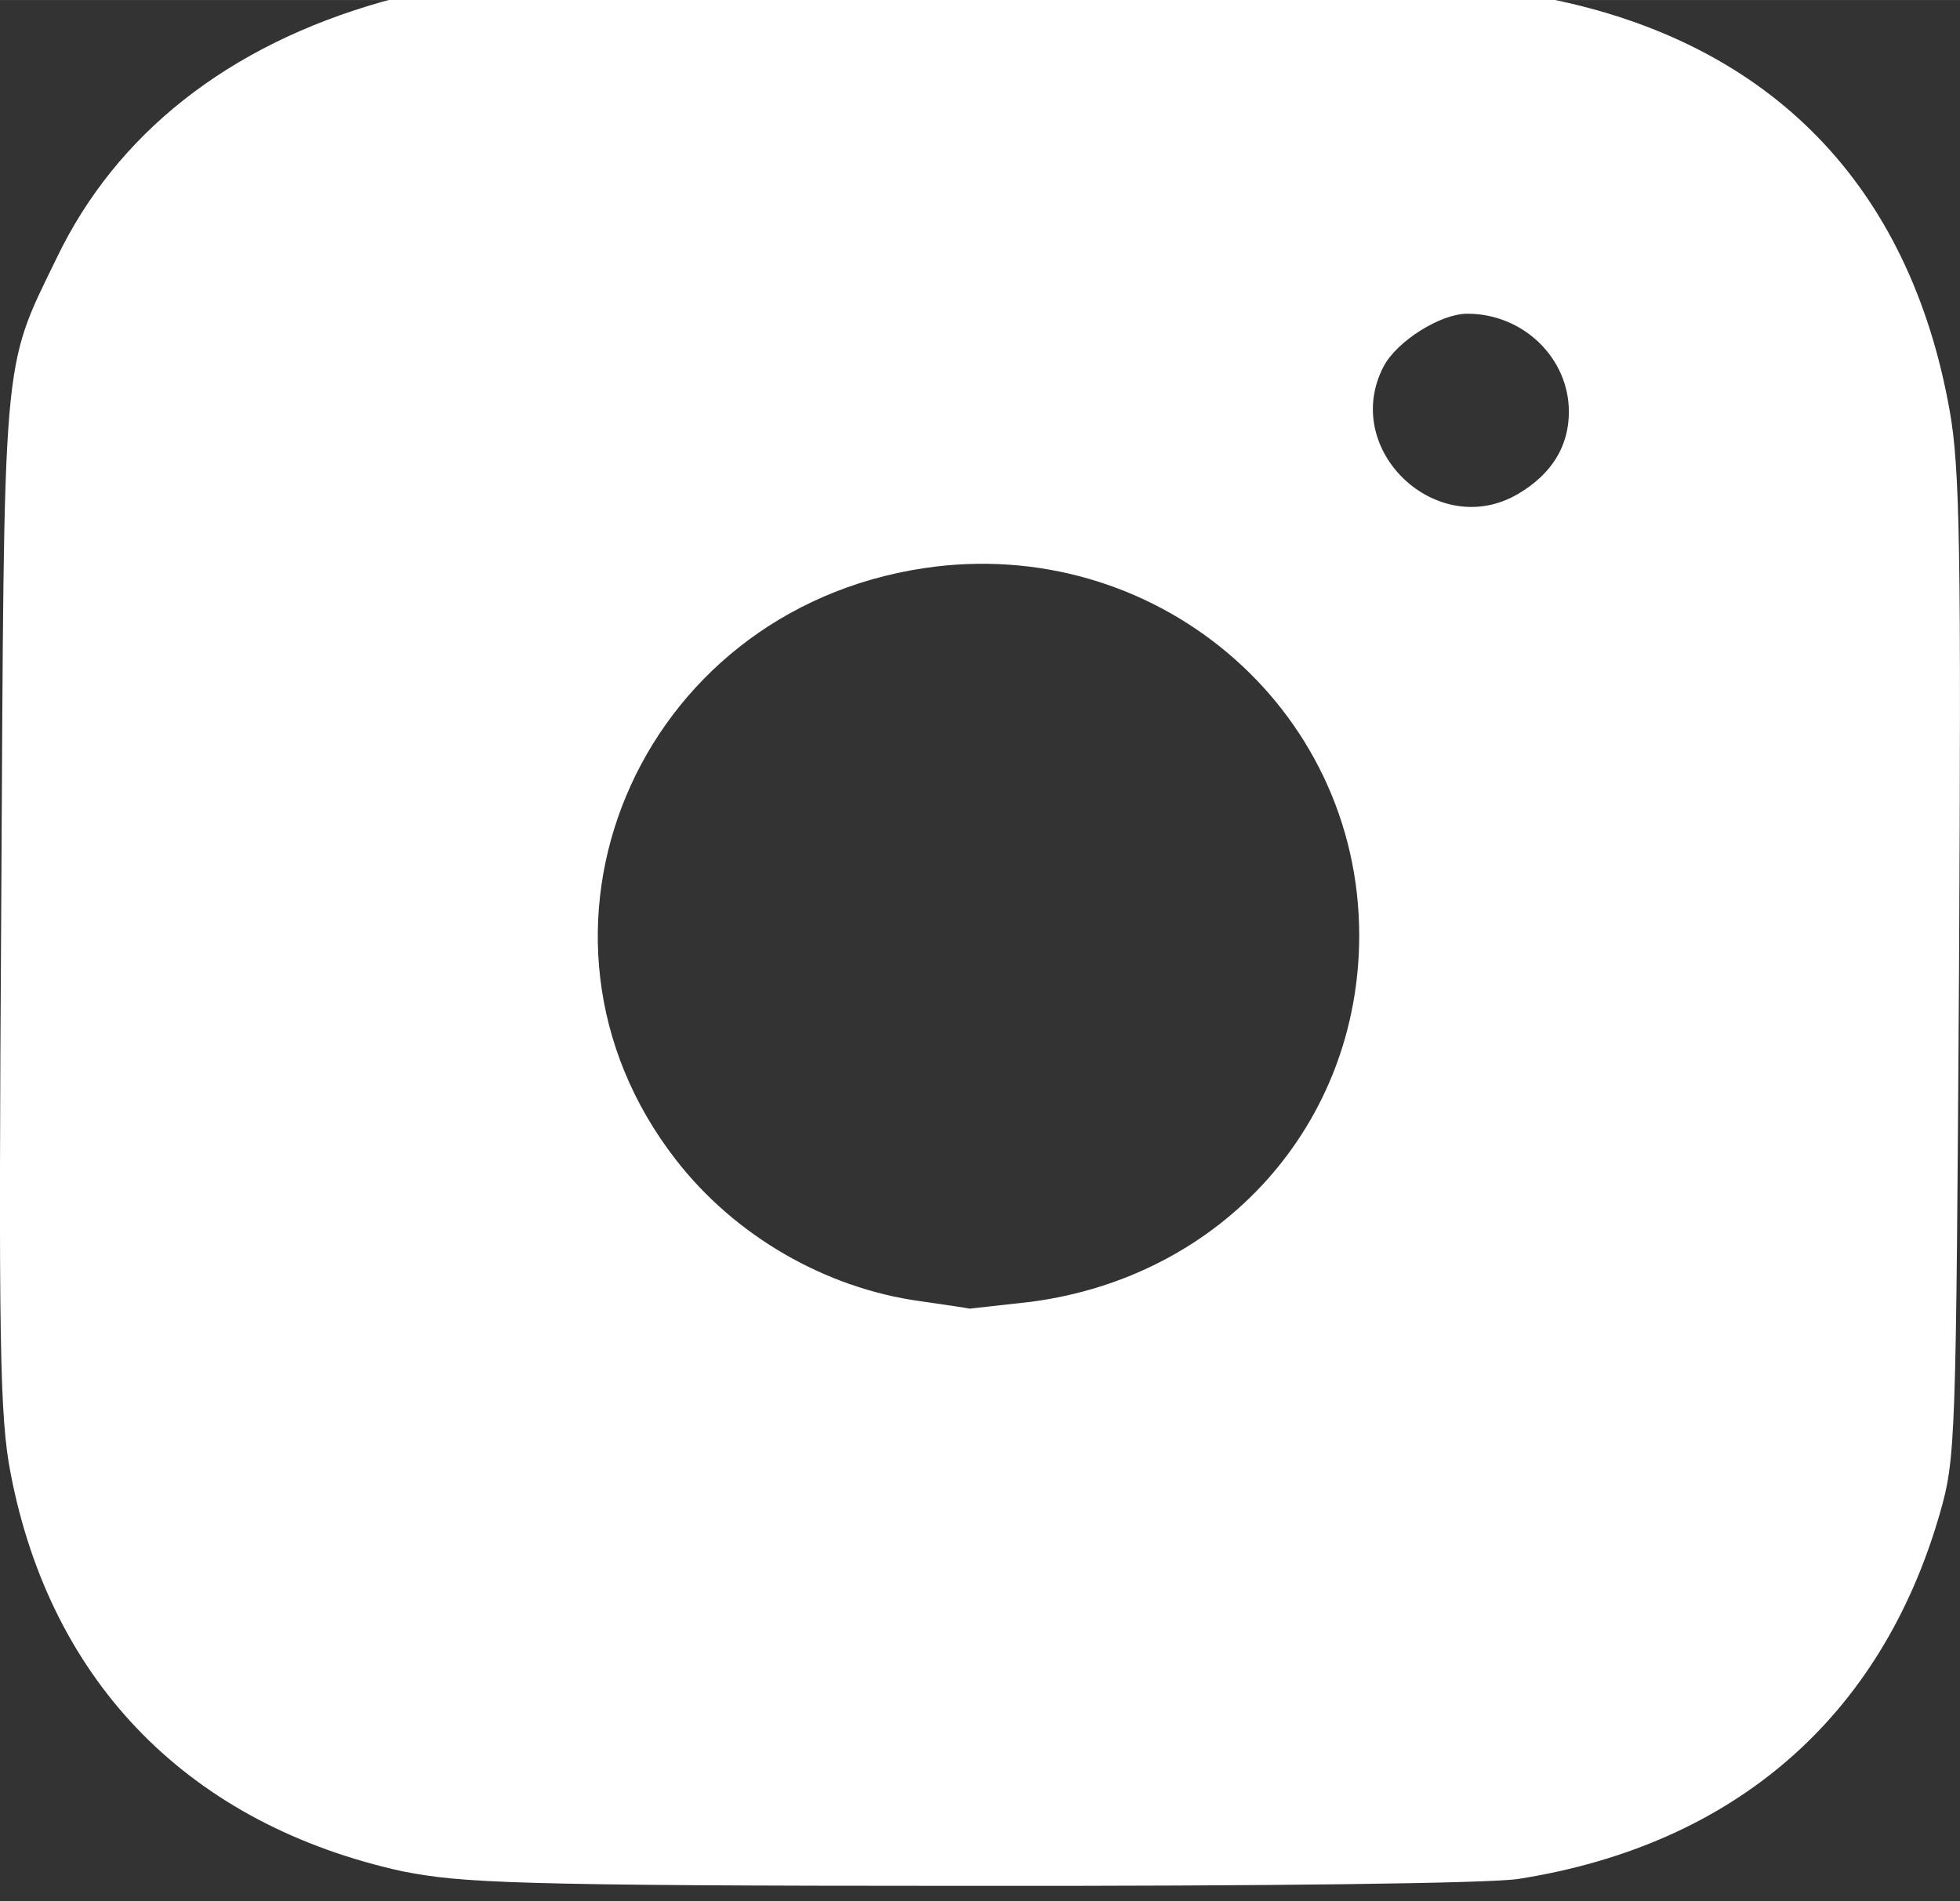 <?xml version="1.0" encoding="UTF-8" standalone="no"?> <svg xmlns:inkscape="http://www.inkscape.org/namespaces/inkscape" xmlns:sodipodi="http://sodipodi.sourceforge.net/DTD/sodipodi-0.dtd" xmlns="http://www.w3.org/2000/svg" xmlns:svg="http://www.w3.org/2000/svg" width="23.637" height="22.931" viewBox="0 0 6.254 6.067" version="1.1" id="svg1"><rect x="0" y="0" width="6.254" height="6.067" fill="#333333" stroke="none"/><defs id="defs1"></defs><g id="layer1"><path style="fill:#ffffff;fill-opacity:1;stroke-width:0.033" d="m 1.286,5.972 c -0.679,-0.149 -1.123,-0.599 -1.252,-1.27 -0.035,-0.181 -0.039,-0.41 -0.03,-1.816 0.01,-1.781 0,-1.699 0.177,-2.063 0.19,-0.396 0.547,-0.678 1.037,-0.817 0.133,-0.038 0.311,-0.043 1.815,-0.05 1.58,-0.01 1.68,-0.01 1.905,0.039 0.712,0.141 1.155,0.596 1.283,1.315 0.033,0.184 0.037,0.447 0.03,1.776 -0.01,1.52 -0.01,1.565 -0.062,1.746 -0.188,0.65 -0.657,1.056 -1.345,1.164 -0.092,0.014 -0.791,0.023 -1.754,0.022 -1.463,0 -1.619,-0.01 -1.803,-0.046 z m 2.005,-1.818 c 0.611,-0.081 1.046,-0.568 1.046,-1.169 0,-0.73 -0.655,-1.282 -1.389,-1.172 -0.918,0.138 -1.35,1.168 -0.792,1.887 0.188,0.243 0.476,0.41 0.779,0.452 0.085,0.012 0.157,0.023 0.159,0.024 0,0 0.091,-0.01 0.197,-0.022 z m 1.553,-2.578 c 0.107,-0.063 0.162,-0.152 0.162,-0.262 0,-0.172 -0.146,-0.313 -0.324,-0.313 -0.086,0 -0.225,0.088 -0.267,0.168 -0.139,0.266 0.171,0.559 0.429,0.407 z" id="path84"></path></g></svg> 